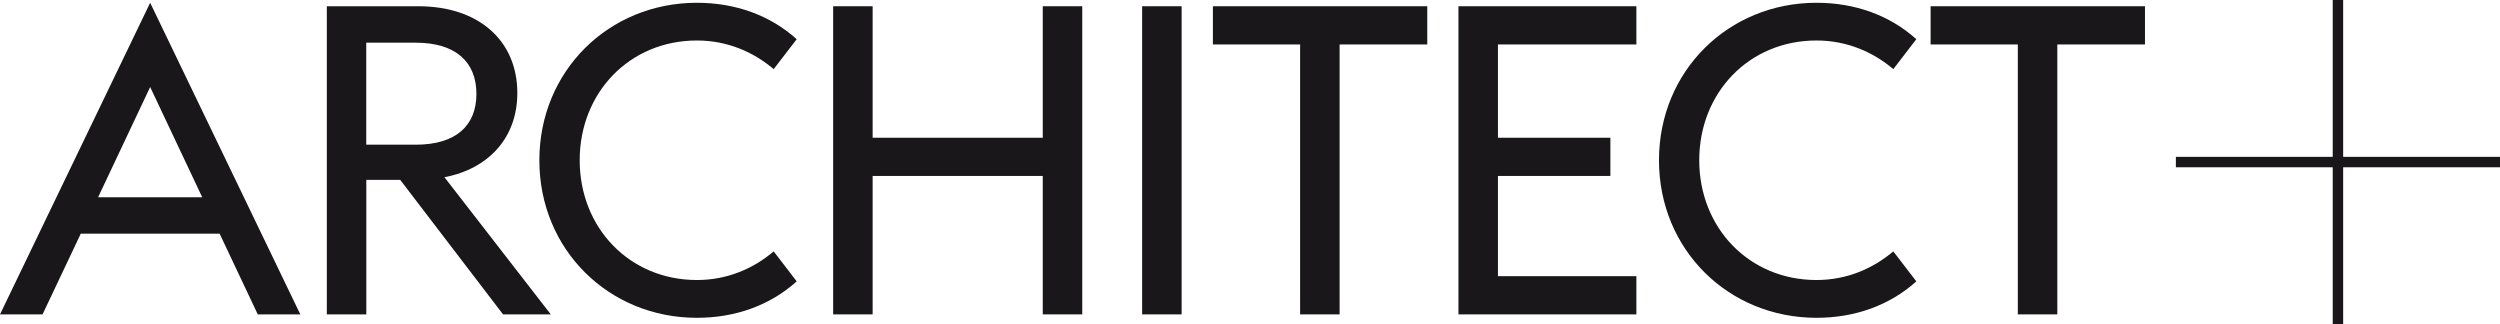 <?xml version="1.0" encoding="UTF-8"?>
<svg id="Vrstva_1" data-name="Vrstva 1" xmlns="http://www.w3.org/2000/svg" viewBox="0 0 351.95 45.64">
  <defs>
    <style>
      .cls-1 {
        fill: #1a171b;
        stroke-width: 0px;
      }
    </style>
  </defs>
  <path class="cls-1" d="M21.14,12.25l7.33,15.52h-14.66l7.33-15.52ZM0,44.26h5.99l5.38-11.36h19.55l5.37,11.36h5.99L21.14.39,0,44.26Z"/>
  <g>
    <path class="cls-1" d="M58.52,20.37c5.68,0,8.55-2.69,8.55-7.15s-2.87-7.21-8.55-7.21h-6.96v14.36h6.96ZM56.33,25.32h-4.76v18.94h-5.56V.88h12.89c8.49,0,13.93,4.83,13.93,12.22,0,6.17-3.91,10.63-10.26,11.85l14.97,19.31h-6.72l-14.48-18.94Z"/>
    <path class="cls-1" d="M75.93,22.57c0-12.59,9.78-22.18,22.18-22.18,5.44,0,10.32,1.77,14.05,5.13l-3.24,4.21c-2.81-2.38-6.48-4.03-10.81-4.03-9.47,0-16.5,7.33-16.5,16.86s7.03,16.86,16.5,16.86c4.34,0,8-1.65,10.81-4.03l3.24,4.22c-3.73,3.36-8.61,5.13-14.05,5.13-12.4,0-22.18-9.59-22.18-22.18"/>
  </g>
  <polygon class="cls-1" points="146.8 .88 146.8 19.39 122.85 19.39 122.85 .88 117.29 .88 117.29 44.26 122.85 44.26 122.85 24.77 146.8 24.77 146.8 44.26 152.36 44.26 152.36 .88 146.8 .88"/>
  <rect class="cls-1" x="160.79" y=".88" width="5.56" height="43.38"/>
  <polygon class="cls-1" points="170.75 .88 170.75 6.26 183.03 6.26 183.03 44.26 188.59 44.26 188.59 6.26 200.93 6.26 200.93 .88 170.75 .88"/>
  <polygon class="cls-1" points="205.32 .88 205.32 44.26 230.37 44.26 230.37 38.88 210.88 38.88 210.88 24.77 226.71 24.77 226.71 19.39 210.88 19.39 210.88 6.26 230.37 6.26 230.37 .88 205.32 .88"/>
  <path class="cls-1" d="M233.55,22.57c0-12.59,9.78-22.18,22.18-22.18,5.44,0,10.32,1.77,14.05,5.13l-3.24,4.21c-2.81-2.38-6.48-4.03-10.82-4.03-9.47,0-16.5,7.33-16.5,16.86s7.03,16.86,16.5,16.86c4.34,0,8-1.65,10.82-4.03l3.24,4.22c-3.73,3.36-8.62,5.13-14.05,5.13-12.4,0-22.18-9.59-22.18-22.18"/>
  <polygon class="cls-1" points="271.79 .88 271.79 6.26 284.07 6.26 284.07 44.26 289.63 44.26 289.63 6.26 301.97 6.26 301.97 .88 271.79 .88"/>
  <polygon class="cls-1" points="328.4 0 328.4 22.08 306.32 22.08 306.32 23.55 328.4 23.55 328.4 45.64 329.87 45.64 329.87 23.55 351.95 23.55 351.95 22.08 329.87 22.08 329.87 0 328.4 0"/>
</svg>